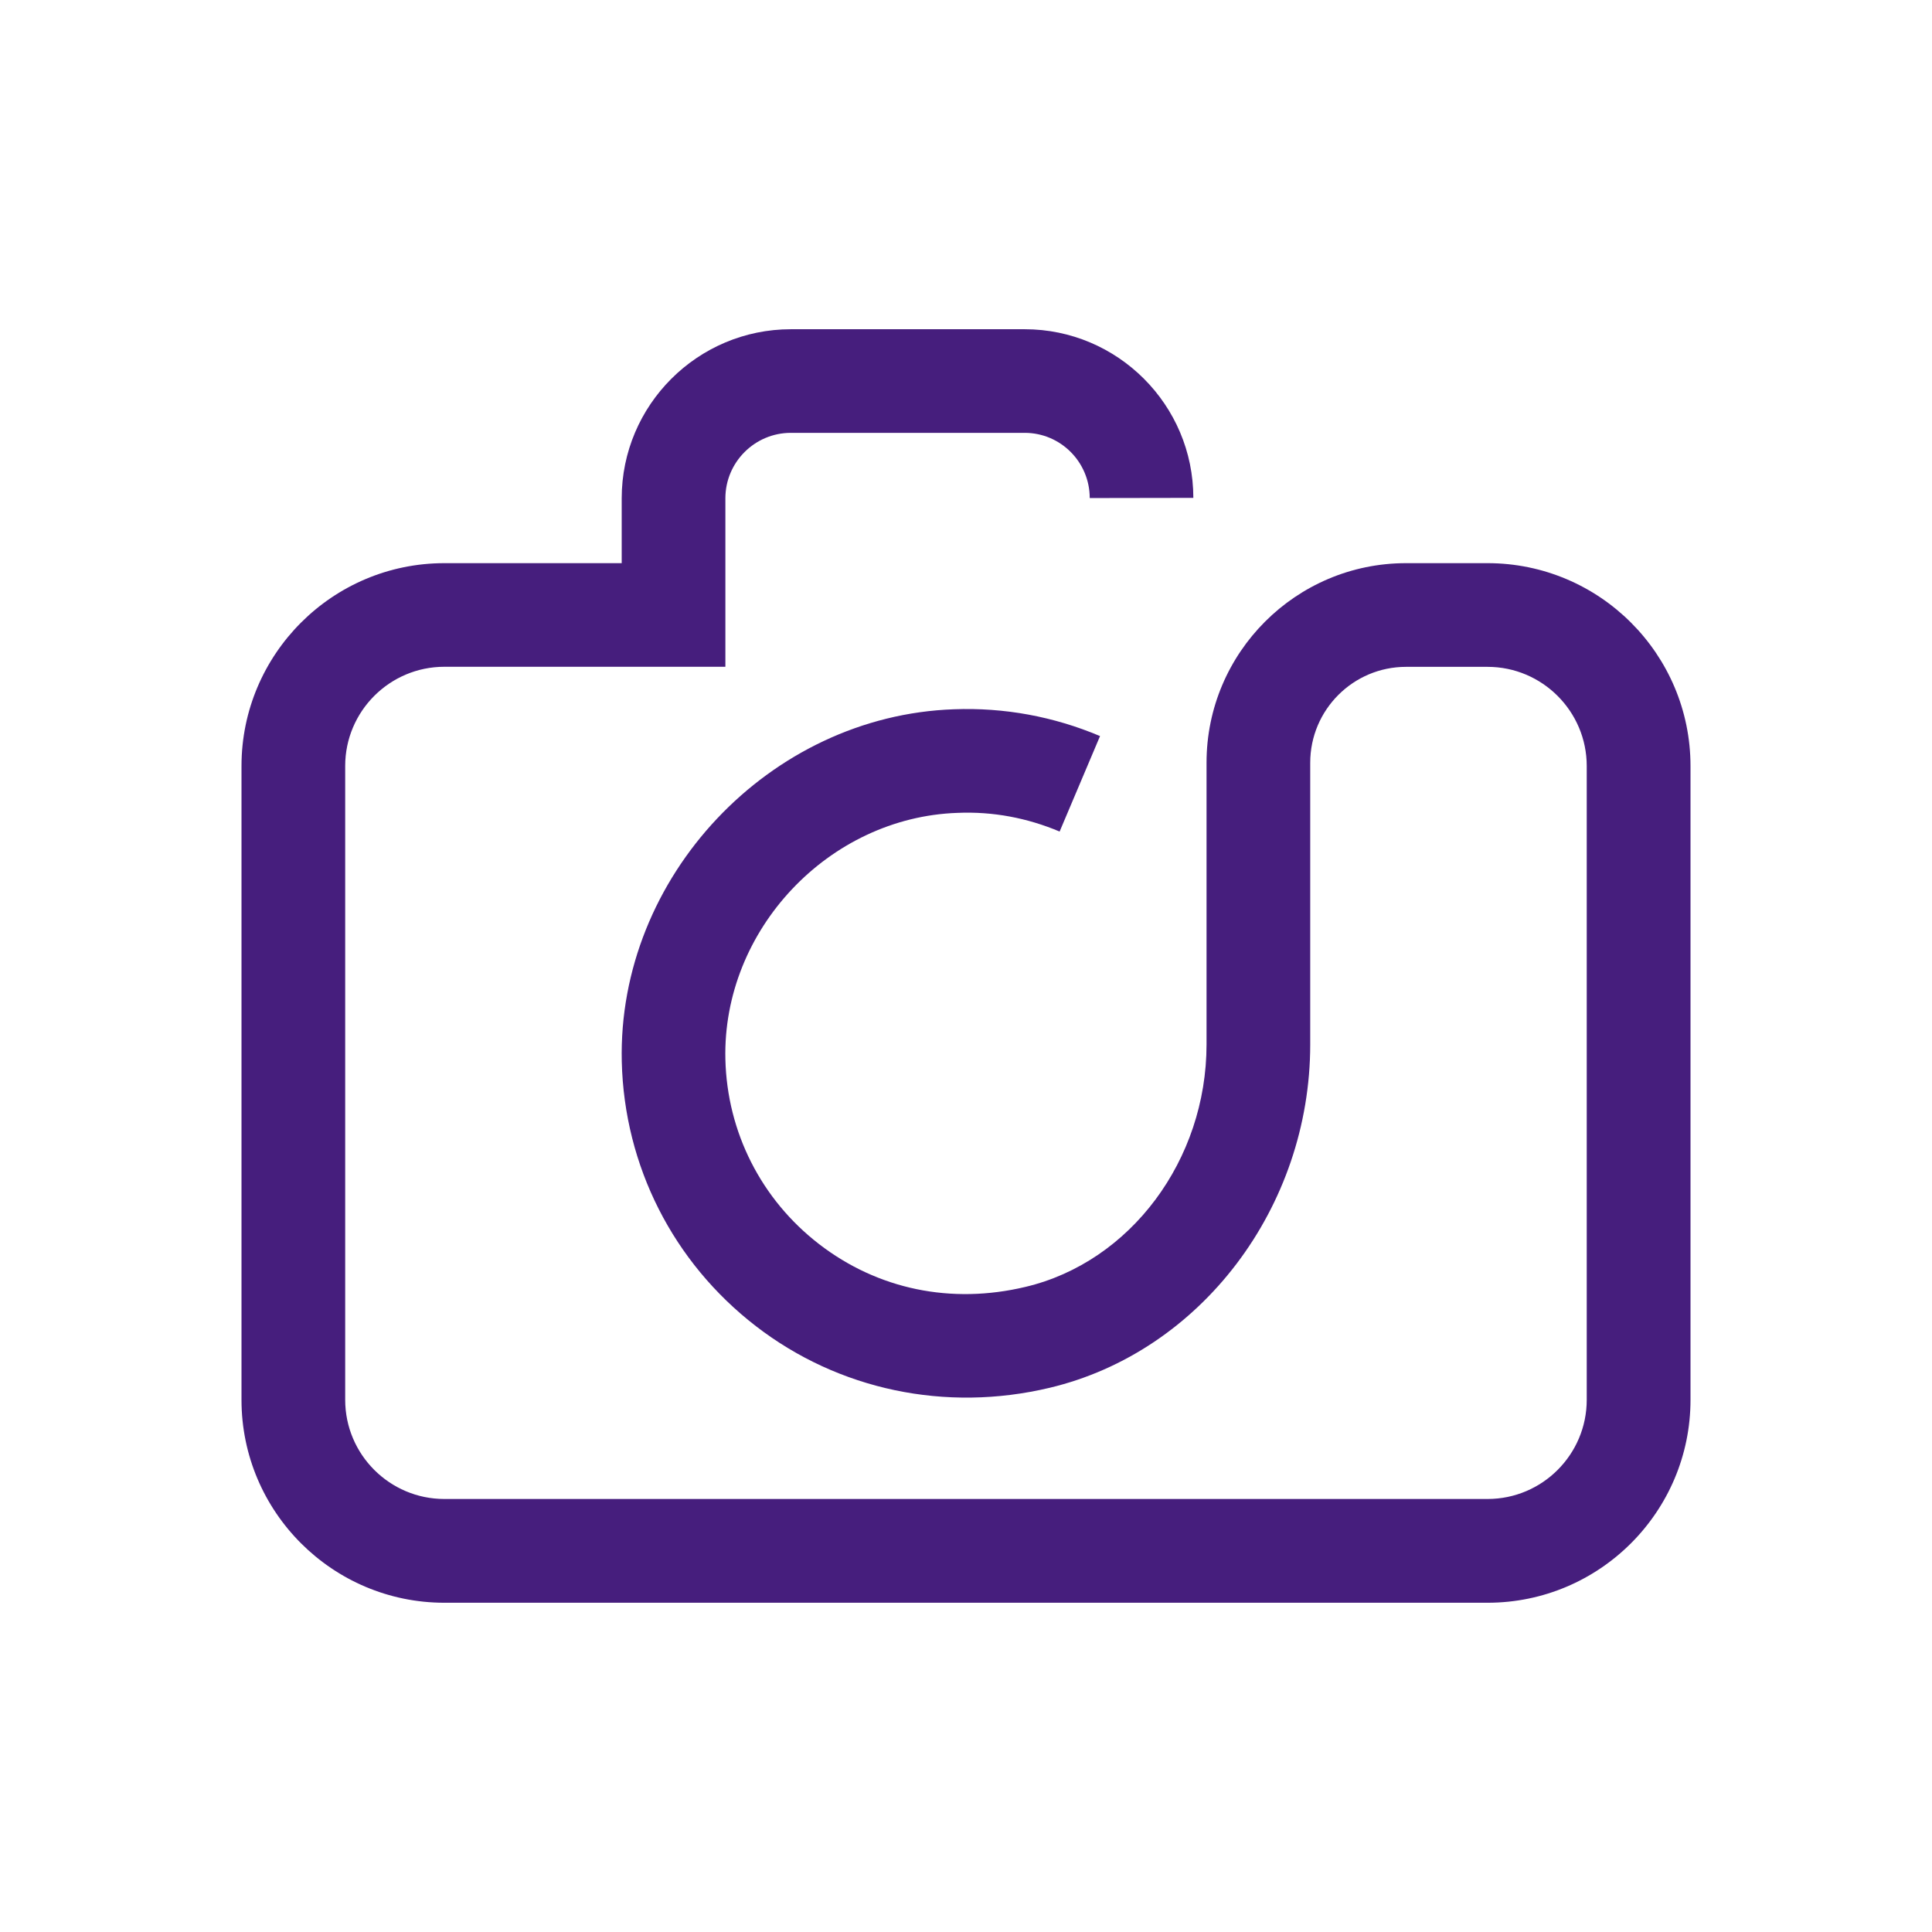 <svg width="100" height="100" viewBox="0 0 100 100" fill="none" xmlns="http://www.w3.org/2000/svg">
<path d="M76.996 82.958H23C17.208 82.958 12.5 78.245 12.5 72.458V39.649C12.5 33.862 17.208 29.149 23 29.149H32.179V25.795C32.179 20.966 36.108 17.041 40.938 17.041H53.038C57.85 17.041 61.767 20.958 61.767 25.77L56.404 25.779C56.404 23.916 54.896 22.404 53.038 22.404H40.933C39.067 22.404 37.546 23.924 37.546 25.791V34.512H23C20.171 34.512 17.867 36.816 17.867 39.645V72.454C17.867 75.287 20.171 77.587 23 77.587H76.996C79.829 77.587 82.129 75.283 82.129 72.454V39.649C82.129 36.82 79.825 34.516 76.996 34.516H72.775C70.042 34.516 67.817 36.741 67.817 39.478V54.058C67.817 62.499 62.146 69.974 54.325 71.833C48.946 73.112 43.408 71.945 39.125 68.641C34.842 65.337 32.312 60.349 32.183 54.949C31.958 45.391 39.833 37.041 49.375 36.712C51.979 36.612 54.542 37.087 56.938 38.099L54.846 43.041C53.175 42.337 51.396 41.995 49.558 42.074C42.888 42.303 37.388 48.141 37.546 54.824C37.633 58.595 39.4 62.083 42.396 64.395C45.433 66.737 49.233 67.528 53.083 66.608C58.513 65.32 62.45 60.045 62.45 54.058V39.478C62.45 33.783 67.079 29.149 72.775 29.149H76.996C82.792 29.149 87.5 33.858 87.5 39.649V72.458C87.5 78.245 82.792 82.958 76.996 82.958Z" fill="#461E7D"/>
</svg>
